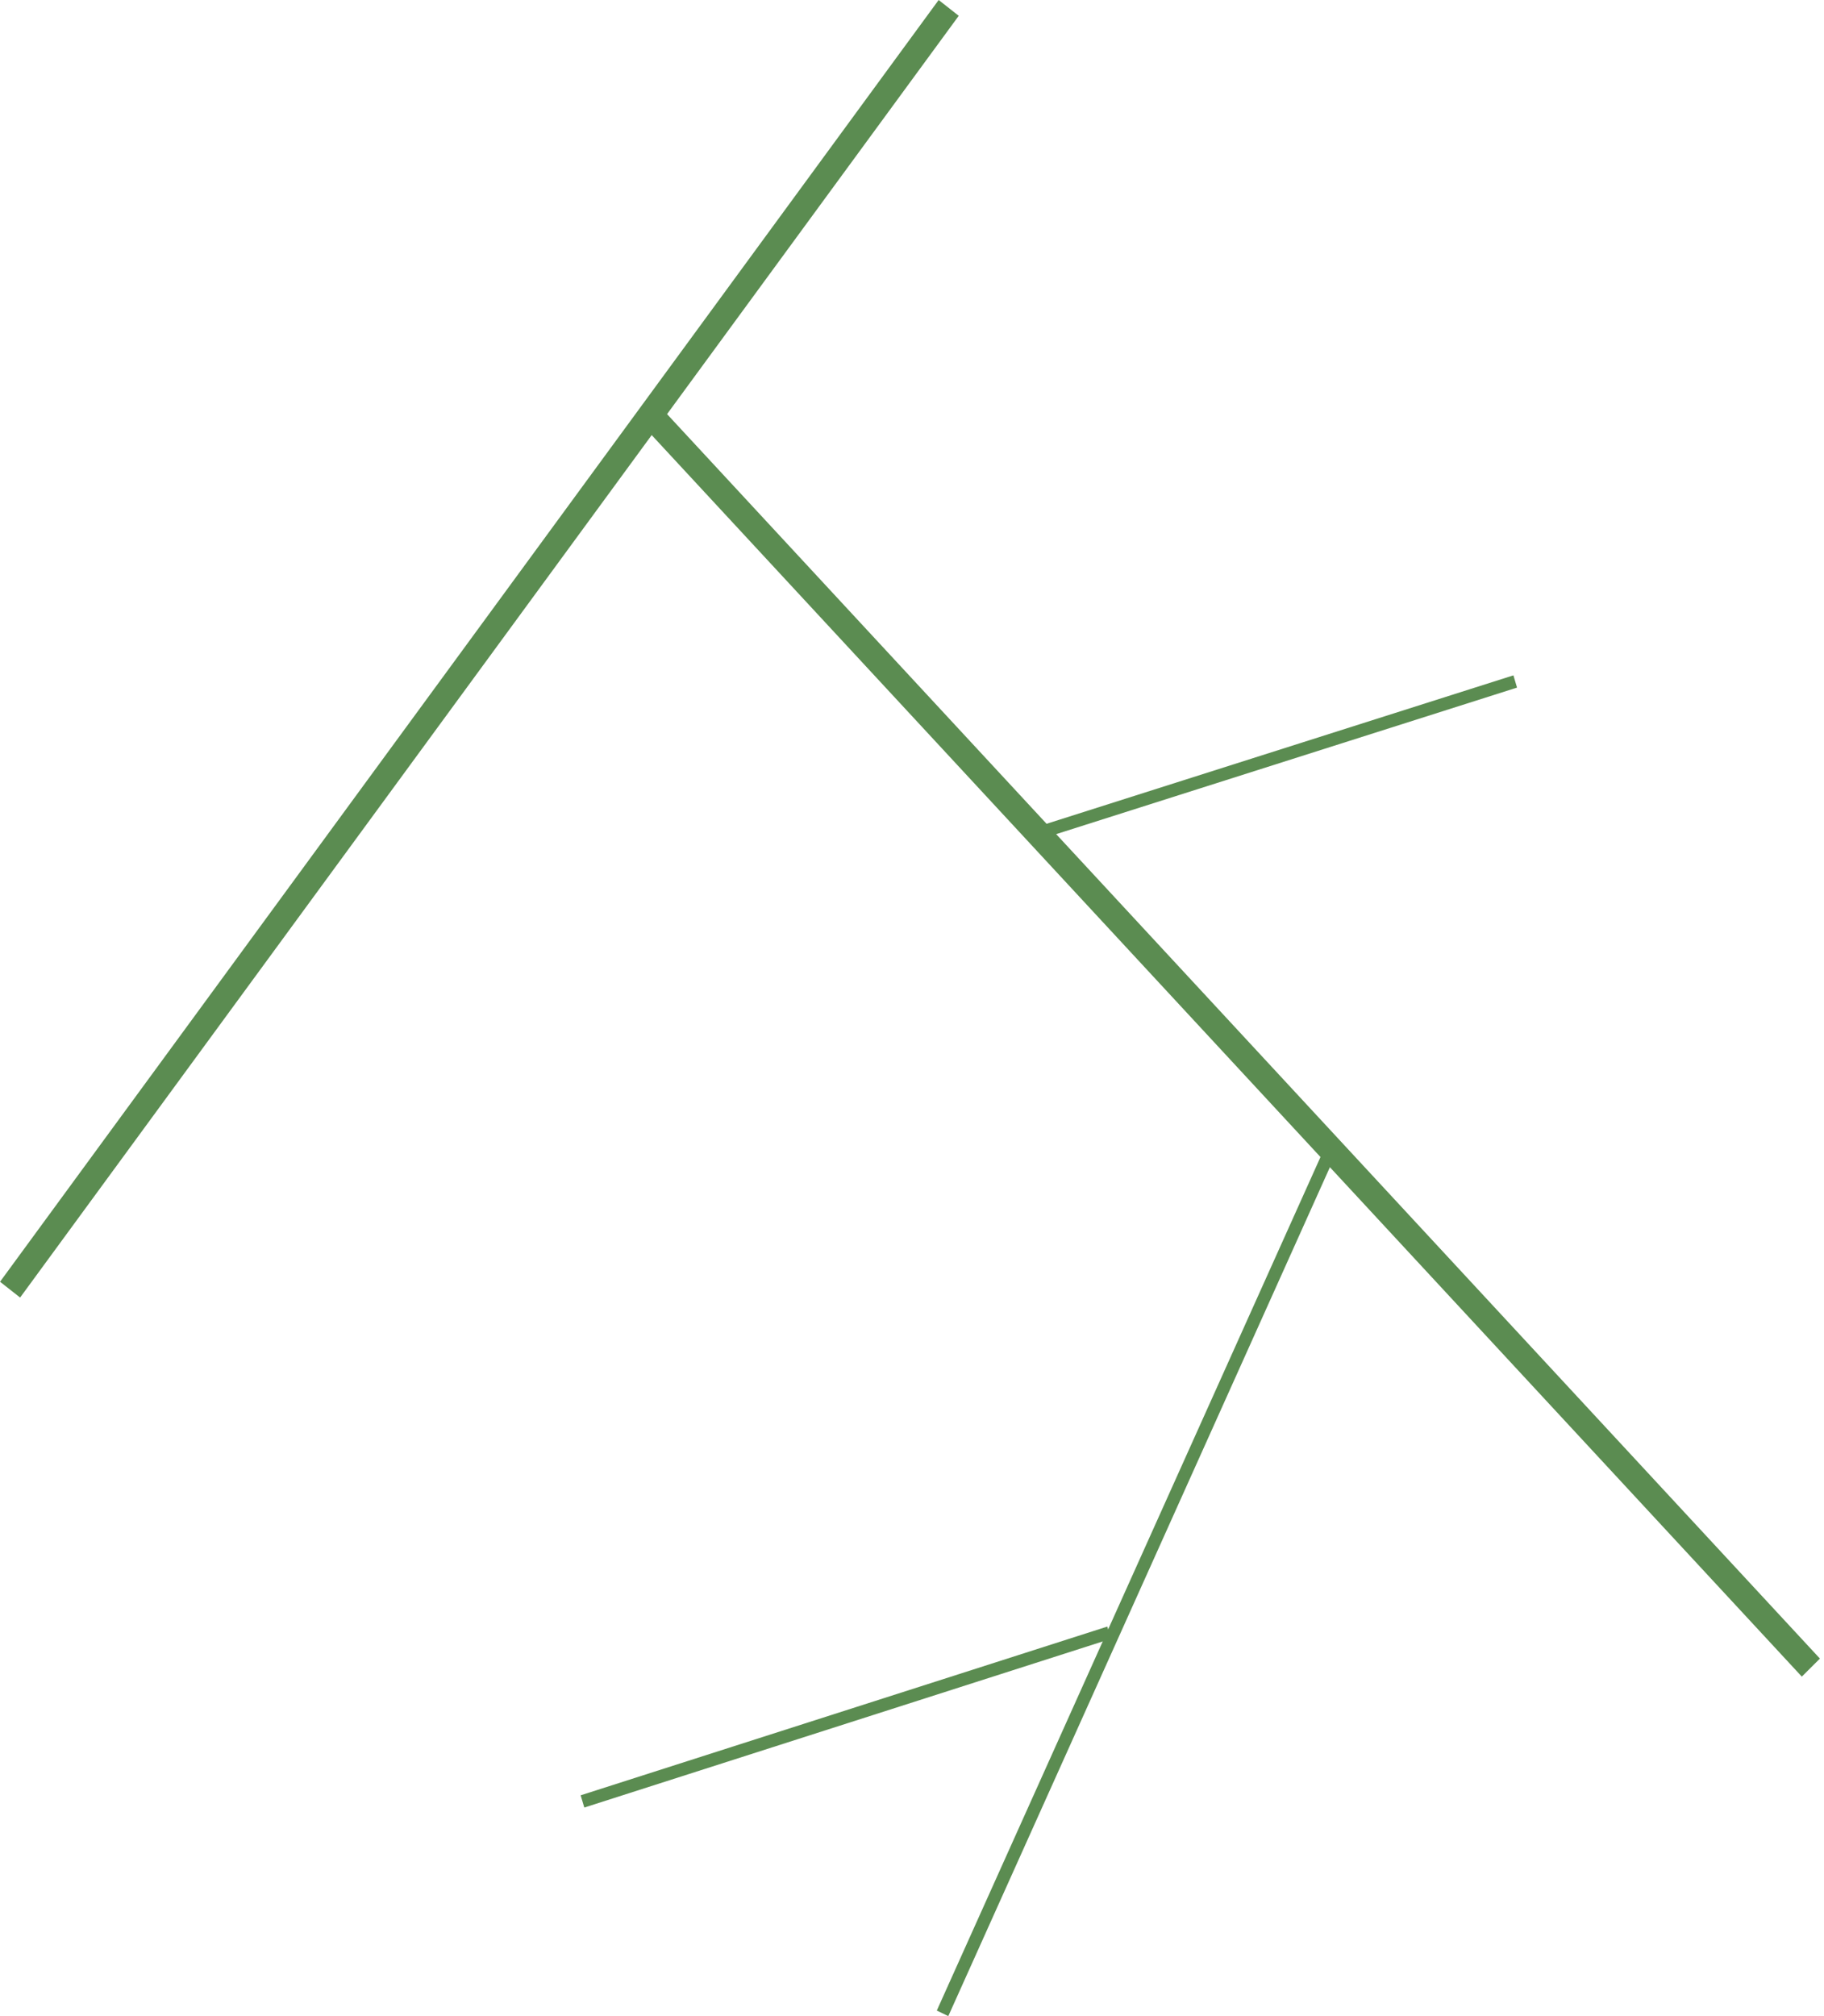 <svg width="76" height="84" viewBox="0 0 76 84" fill="none" xmlns="http://www.w3.org/2000/svg">
<line y1="-0.532" x2="66.175" y2="-0.532" transform="matrix(-0.591 0.807 -0.786 -0.619 39.111 0)" stroke="#5B8C51" stroke-width="1.064"/>
<line y1="-0.532" x2="71.067" y2="-0.532" transform="matrix(-0.68 -0.734 0.709 -0.706 75.83 69.104)" stroke="#5B8C51" stroke-width="1.064"/>
<line y1="-0.266" x2="39.922" y2="-0.266" transform="matrix(0.41 -0.912 0.9 0.435 39.512 84)" stroke="#5B8C51" stroke-width="0.532"/>
<line y1="-0.266" x2="23.05" y2="-0.266" transform="matrix(0.952 -0.305 0.286 0.958 24.346 75.31)" stroke="#5B8C51" stroke-width="0.532"/>
<line y1="-0.266" x2="20.517" y2="-0.266" transform="matrix(-0.953 0.303 -0.283 -0.959 63.059 28.138)" stroke="#5B8C51" stroke-width="0.532"/>
</svg>
